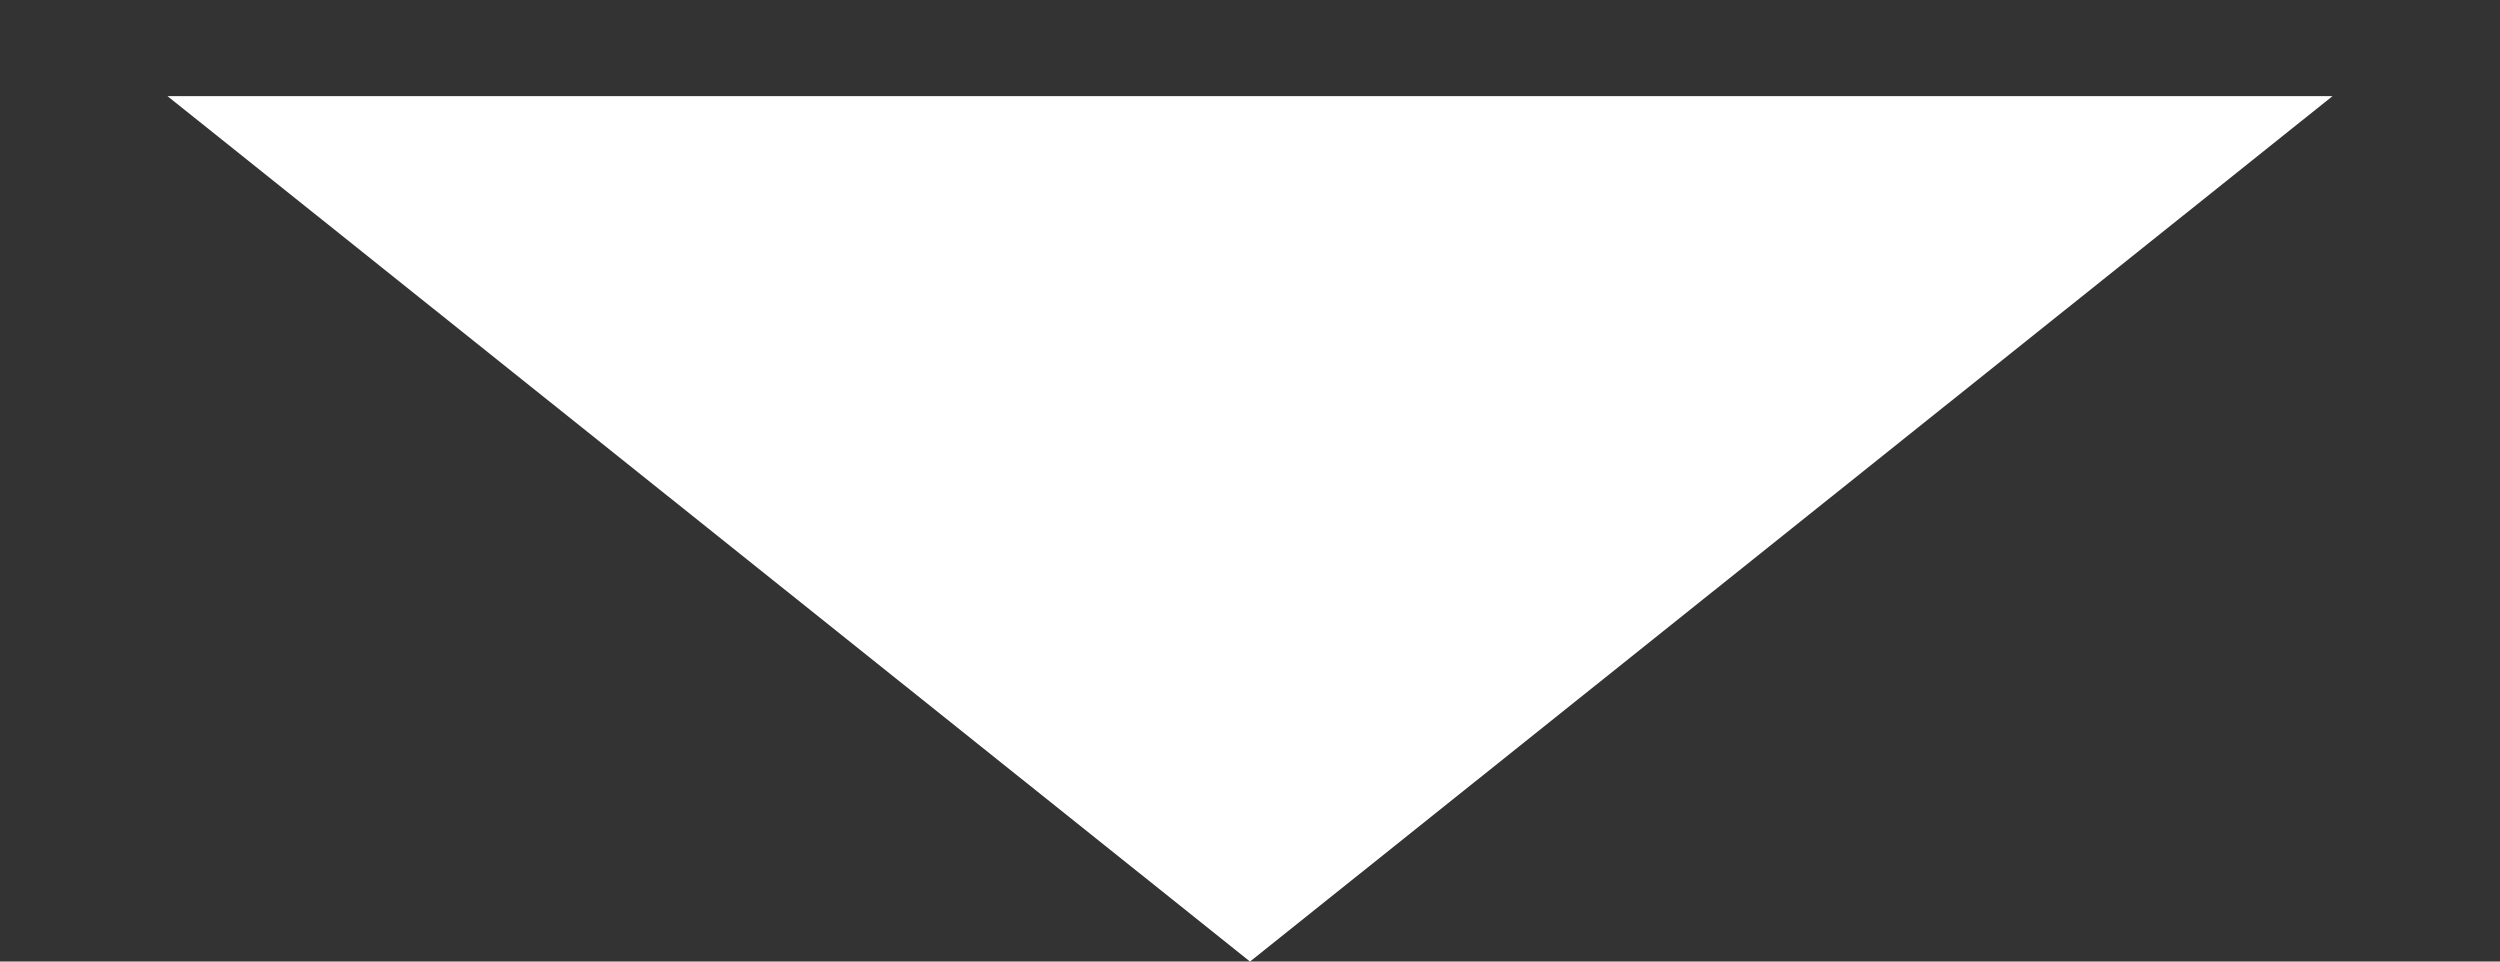                             <svg width="13" height="5" viewBox="0 0 13 5" fill="none"
                                xmlns="http://www.w3.org/2000/svg">
                                <rect x="0" y="0" width="13" height="5" fill="#333333" stroke="none"/>
                                <path d="M6.5 5L0.871 0.5L12.129 0.5L6.5 5Z" fill="rgba(255, 255, 255, 1)" />
                            </svg>